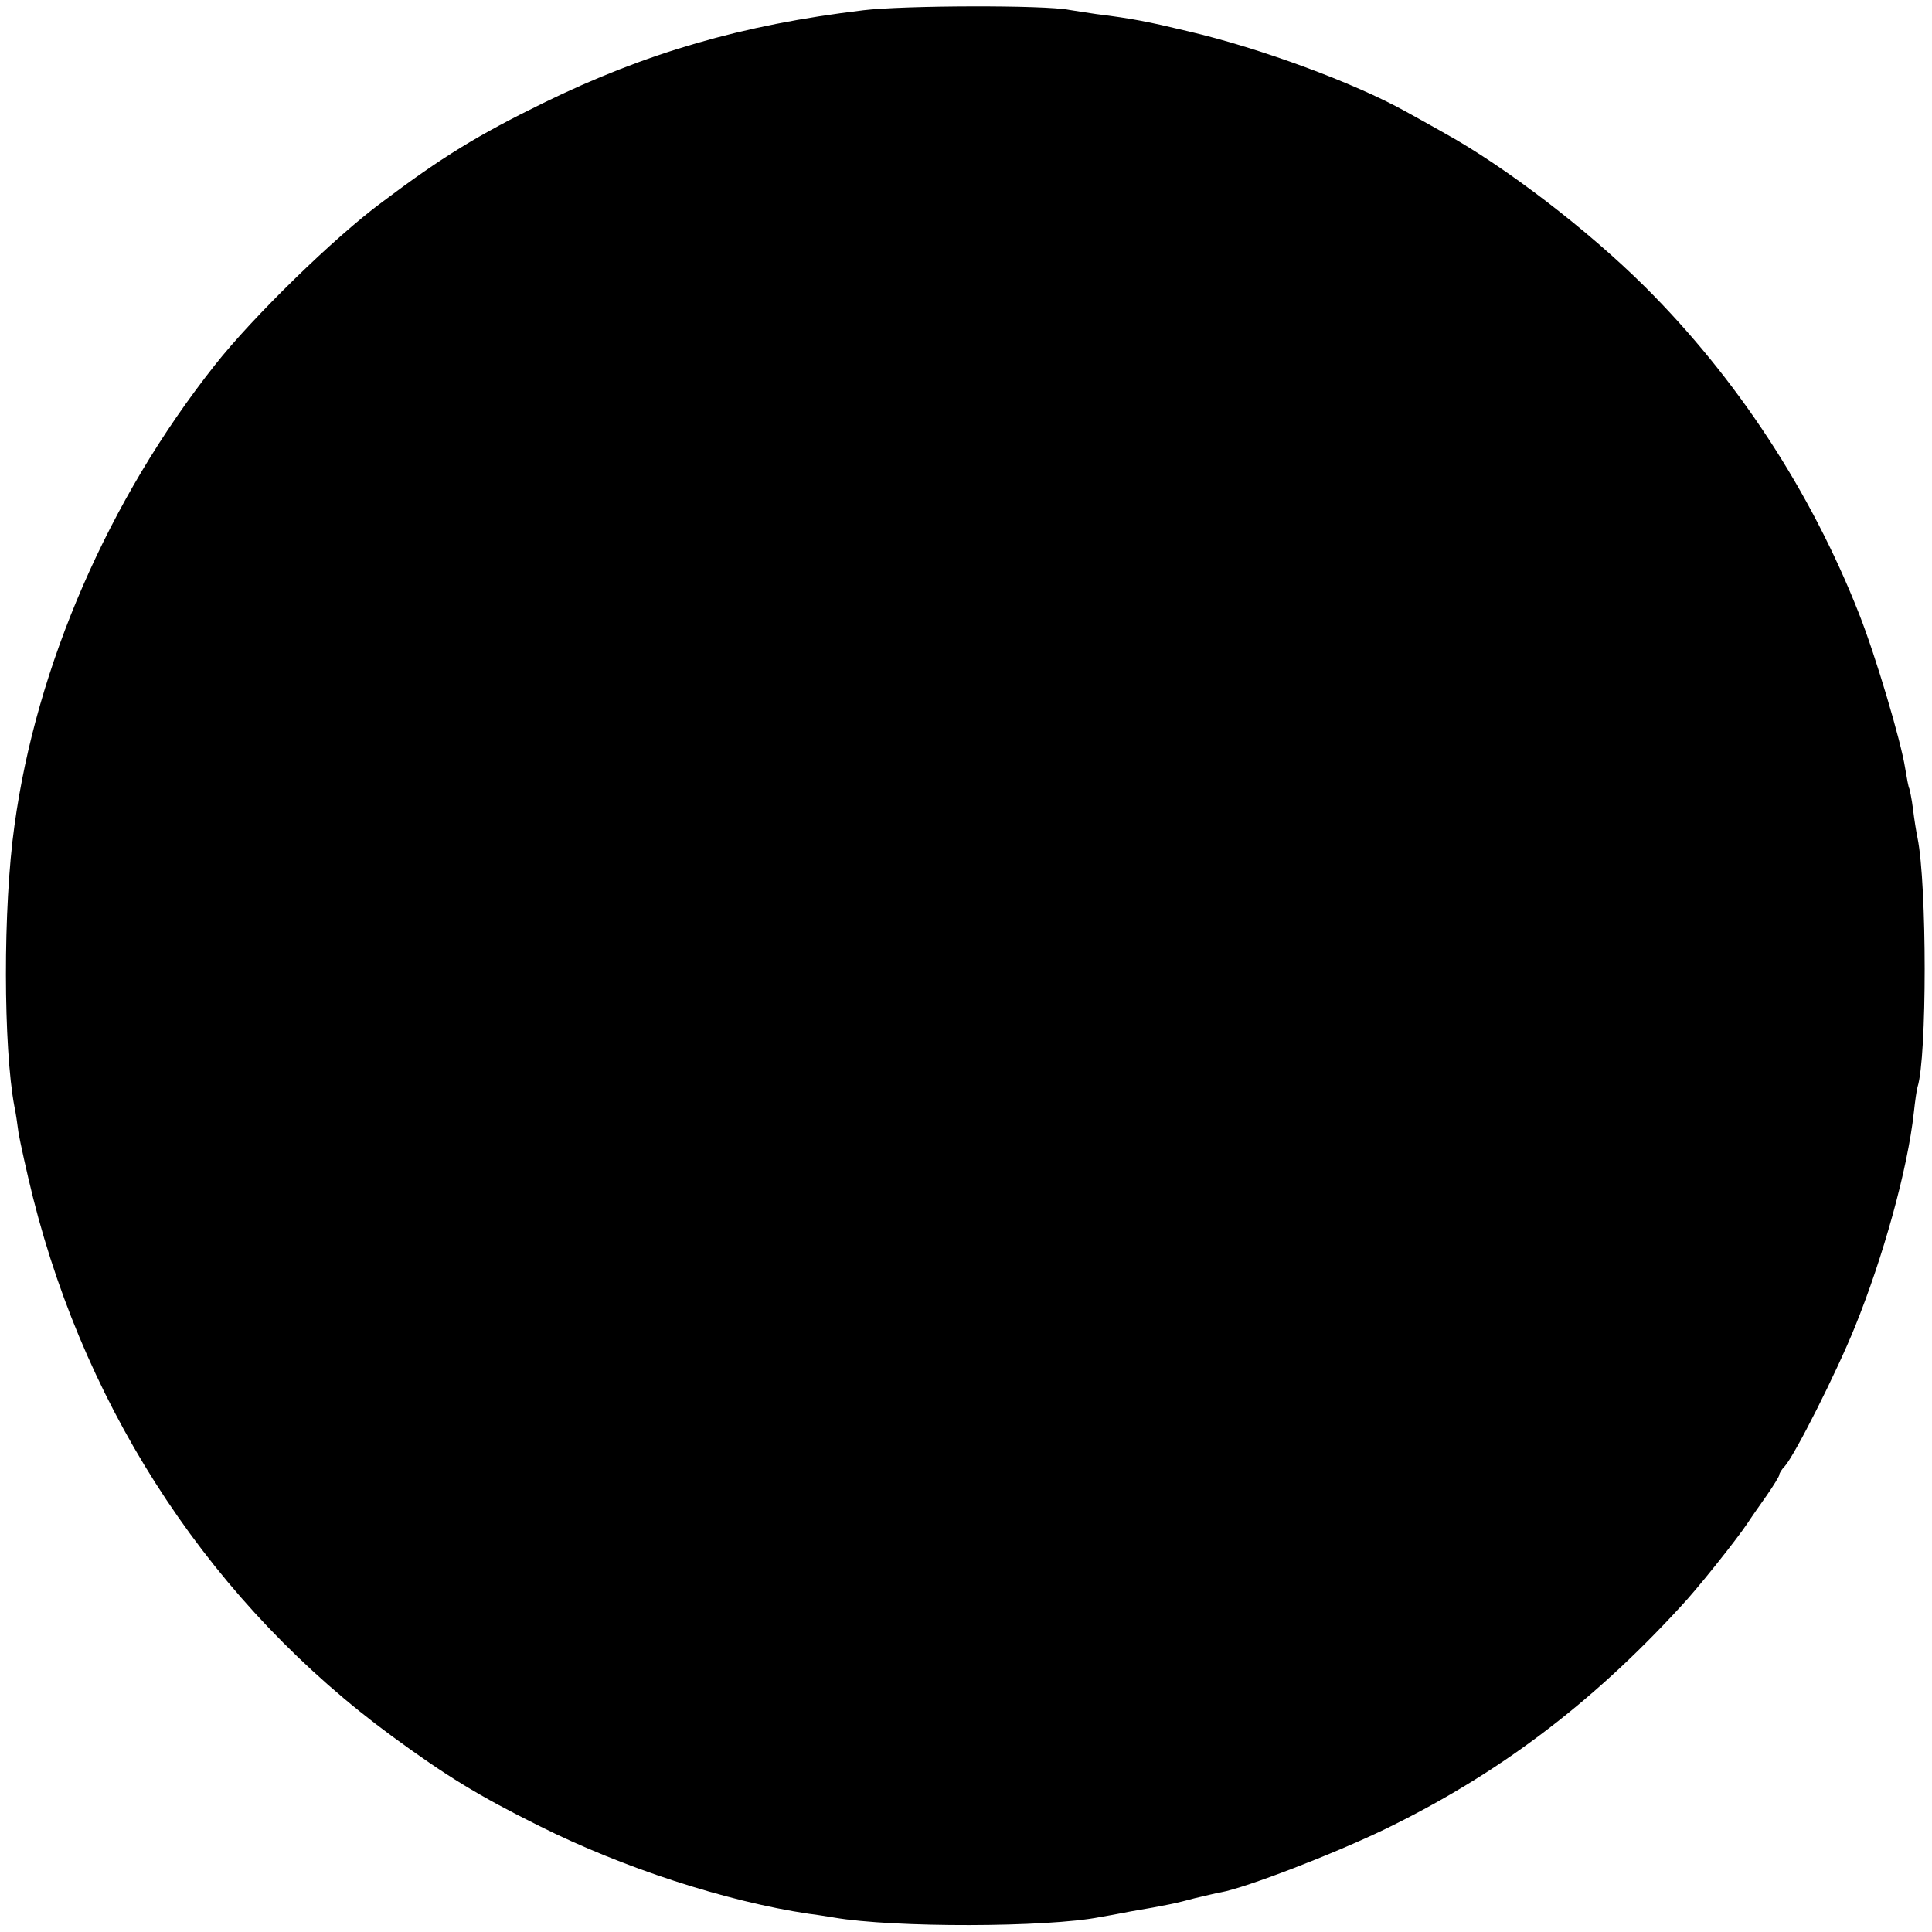 <?xml version="1.0" standalone="no"?>
<!DOCTYPE svg PUBLIC "-//W3C//DTD SVG 20010904//EN"
 "http://www.w3.org/TR/2001/REC-SVG-20010904/DTD/svg10.dtd">
<svg version="1.0" xmlns="http://www.w3.org/2000/svg"
 width="468pt" height="468pt" viewBox="0 0 468 468"
 preserveAspectRatio="xMidYMid meet">
<g transform="translate(0,468) scale(0.1,-0.1)"
fill="#000000" stroke="none">
<path d="M2090 4655 c-292 -35 -526 -103 -775 -225 -157 -77 -244 -130 -390
-240 -115 -85 -313 -278 -405 -395 -257 -325 -432 -727 -485 -1115 -28 -198
-27 -538 0 -681 3 -13 7 -41 10 -64 4 -22 19 -92 35 -156 133 -529 439 -989
870 -1305 131 -96 209 -144 358 -218 200 -100 450 -182 652 -212 19 -2 46 -7
60 -9 145 -25 517 -24 644 1 12 2 46 8 76 14 83 14 111 20 155 32 22 5 50 12
62 14 61 11 274 93 400 154 271 132 496 301 713 537 40 42 137 164 163 203 9
14 30 44 47 68 16 23 30 46 30 49 0 4 6 14 14 22 25 29 124 225 169 336 69
170 128 383 143 520 3 28 7 56 9 62 23 72 23 489 0 603 -3 14 -8 45 -11 70 -3
25 -8 47 -9 50 -2 3 -6 25 -10 49 -10 65 -71 271 -112 375 -117 297 -296 570
-519 792 -138 137 -336 289 -484 371 -30 17 -73 41 -95 53 -124 69 -351 153
-526 194 -100 24 -136 31 -224 42 -22 3 -51 8 -65 10 -59 12 -402 11 -500 -1z"/>
</g>
</svg>
